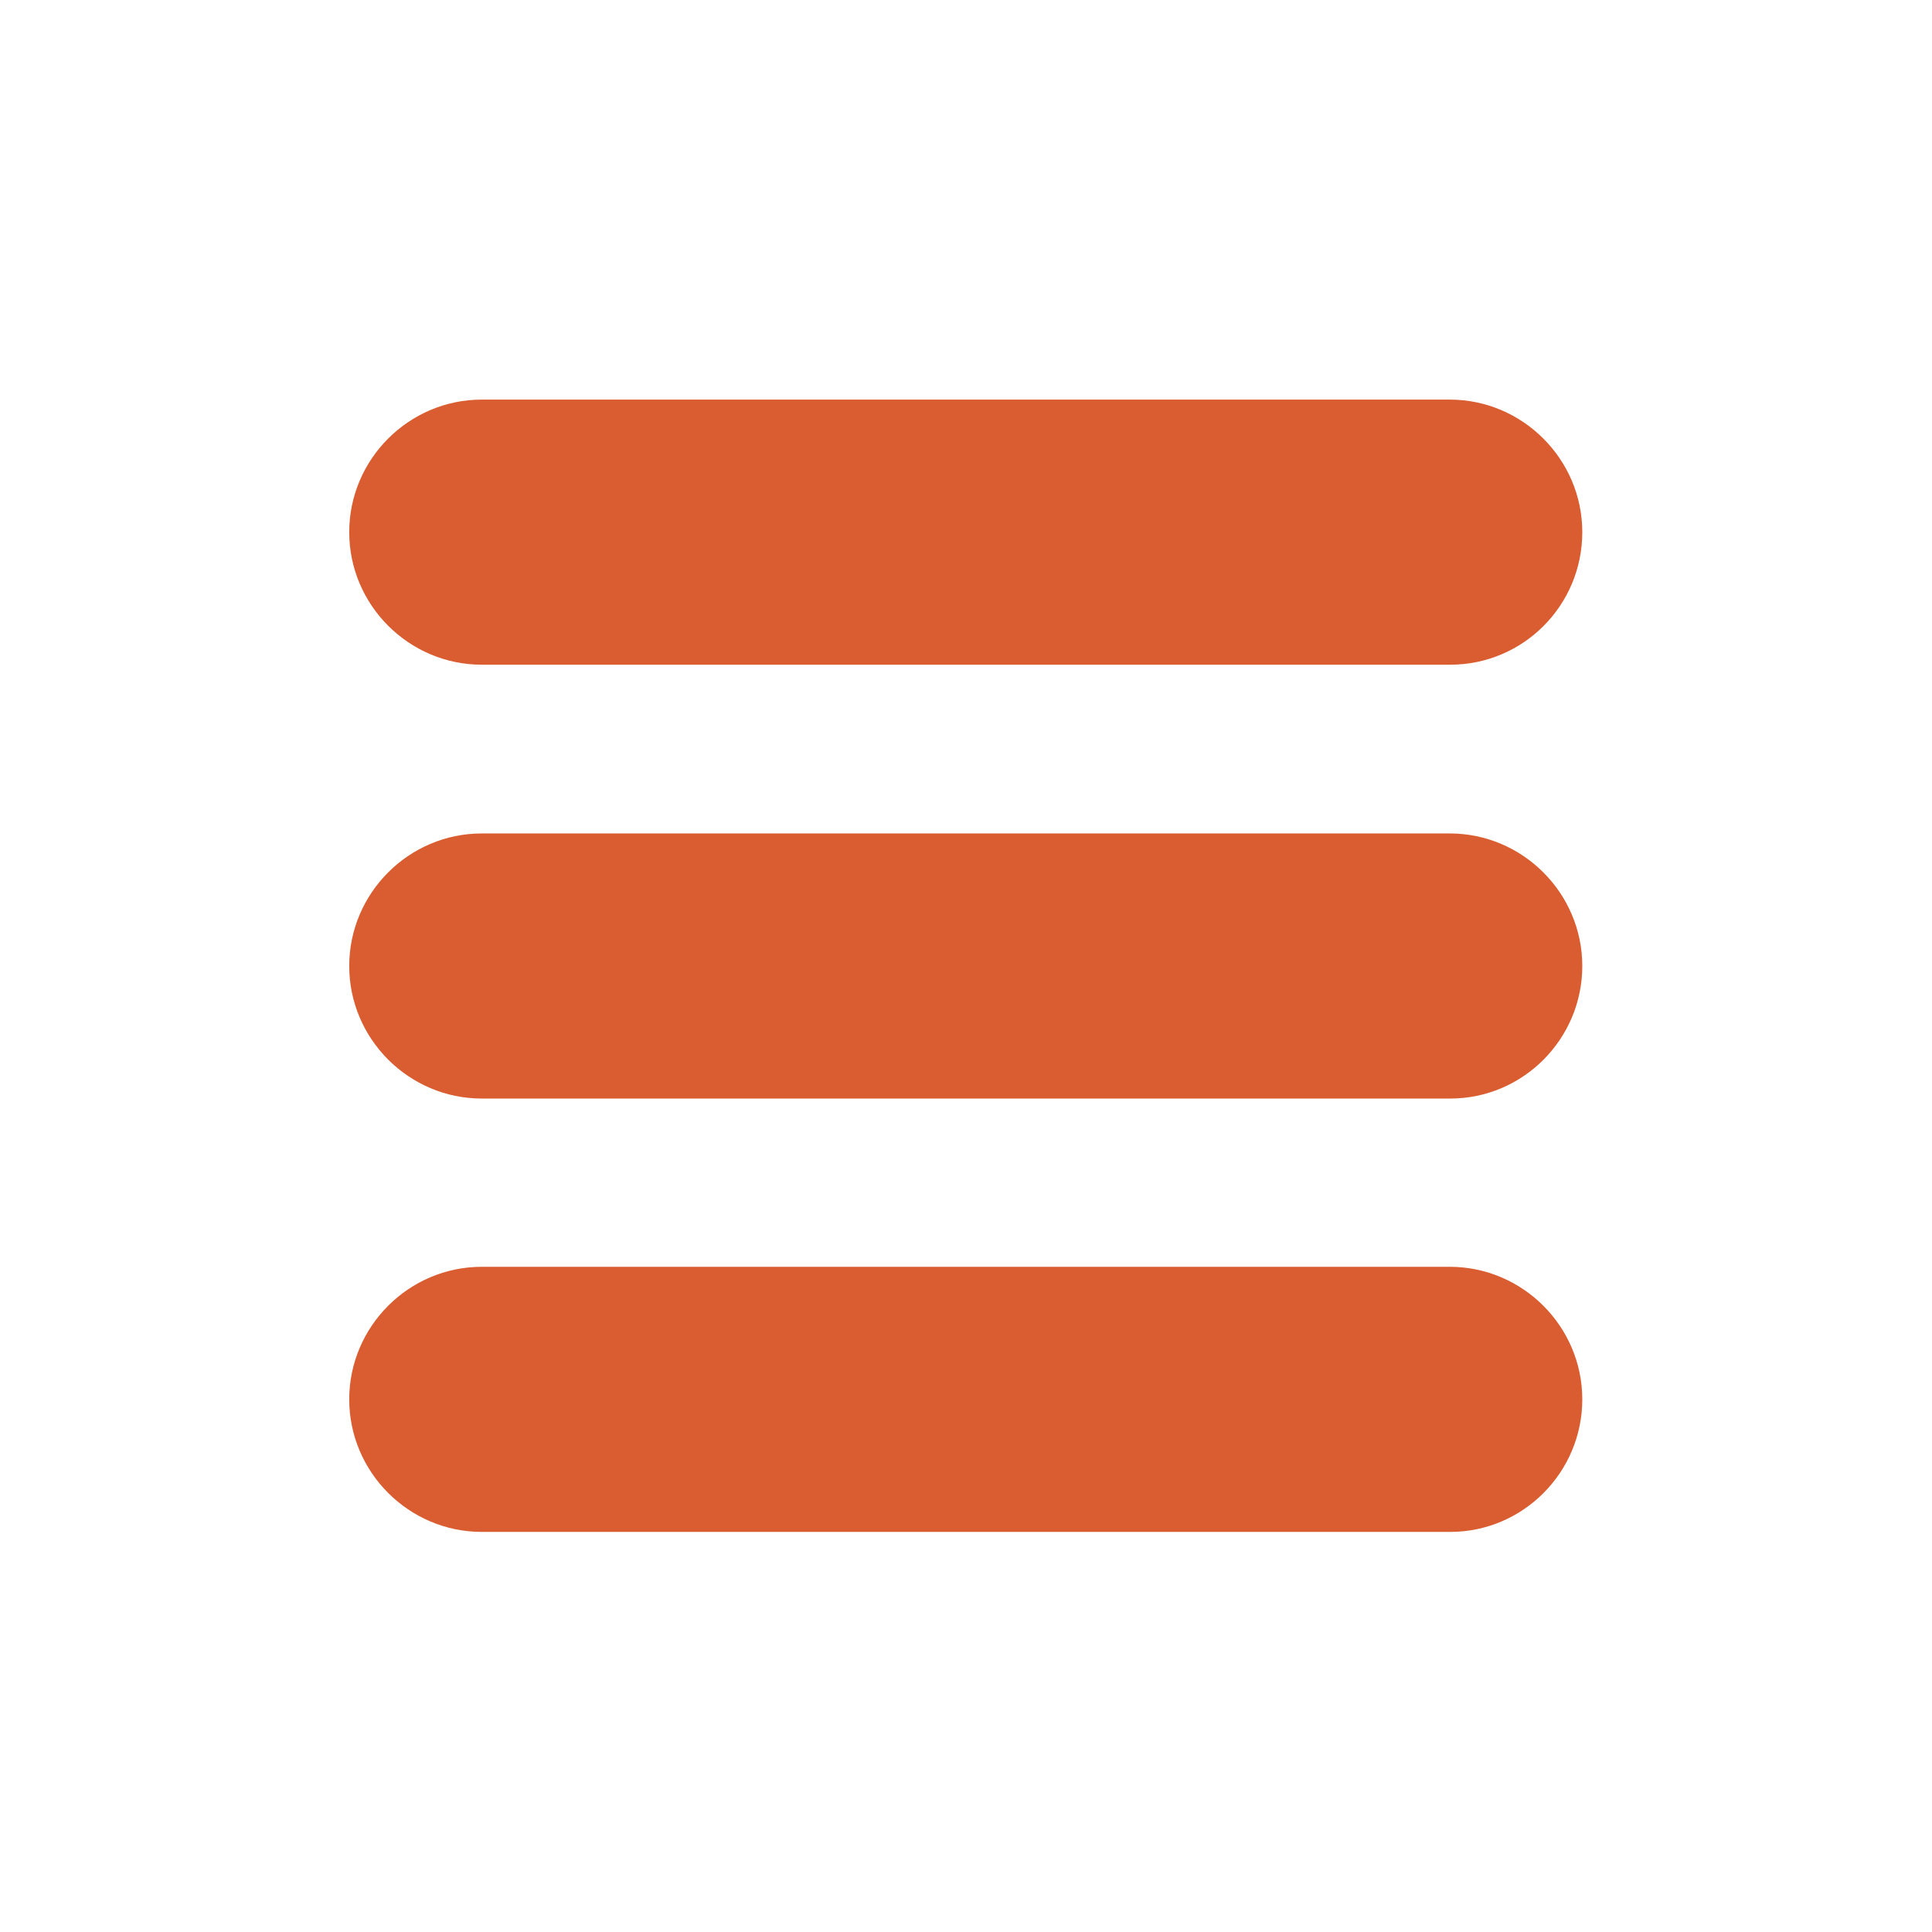<?xml version="1.0" encoding="utf-8"?>
<!-- Generator: Adobe Illustrator 28.1.0, SVG Export Plug-In . SVG Version: 6.00 Build 0)  -->
<svg version="1.1" id="Layer_1" xmlns="http://www.w3.org/2000/svg" xmlns:xlink="http://www.w3.org/1999/xlink" x="0px" y="0px"
	 viewBox="0 0 395 395" style="enable-background:new 0 0 395 395;" xml:space="preserve">
<style type="text/css">
	.st0{fill:#D95D30;}
</style>
<g>
	<path class="st0" d="M296.5,135.9h-198c-14.9,0-27.1-12.2-27.1-27.1l0,0c0-14.9,12.2-27.1,27.1-27.1h197.9
		c14.9,0,27.1,12.2,27.1,27.1l0,0C323.5,123.8,311.4,135.9,296.5,135.9z"/>
	<path class="st0" d="M296.5,224.6h-198c-14.9,0-27.1-12.2-27.1-27.1l0,0c0-14.9,12.2-27.1,27.1-27.1h197.9
		c14.9,0,27.1,12.2,27.1,27.1l0,0C323.5,212.4,311.4,224.6,296.5,224.6z"/>
	<path class="st0" d="M296.5,313.2h-198c-14.9,0-27.1-12.2-27.1-27.1l0,0c0-14.9,12.2-27.1,27.1-27.1h197.9
		c14.9,0,27.1,12.2,27.1,27.1l0,0C323.5,301,311.4,313.2,296.5,313.2z"/>
</g>
</svg>
